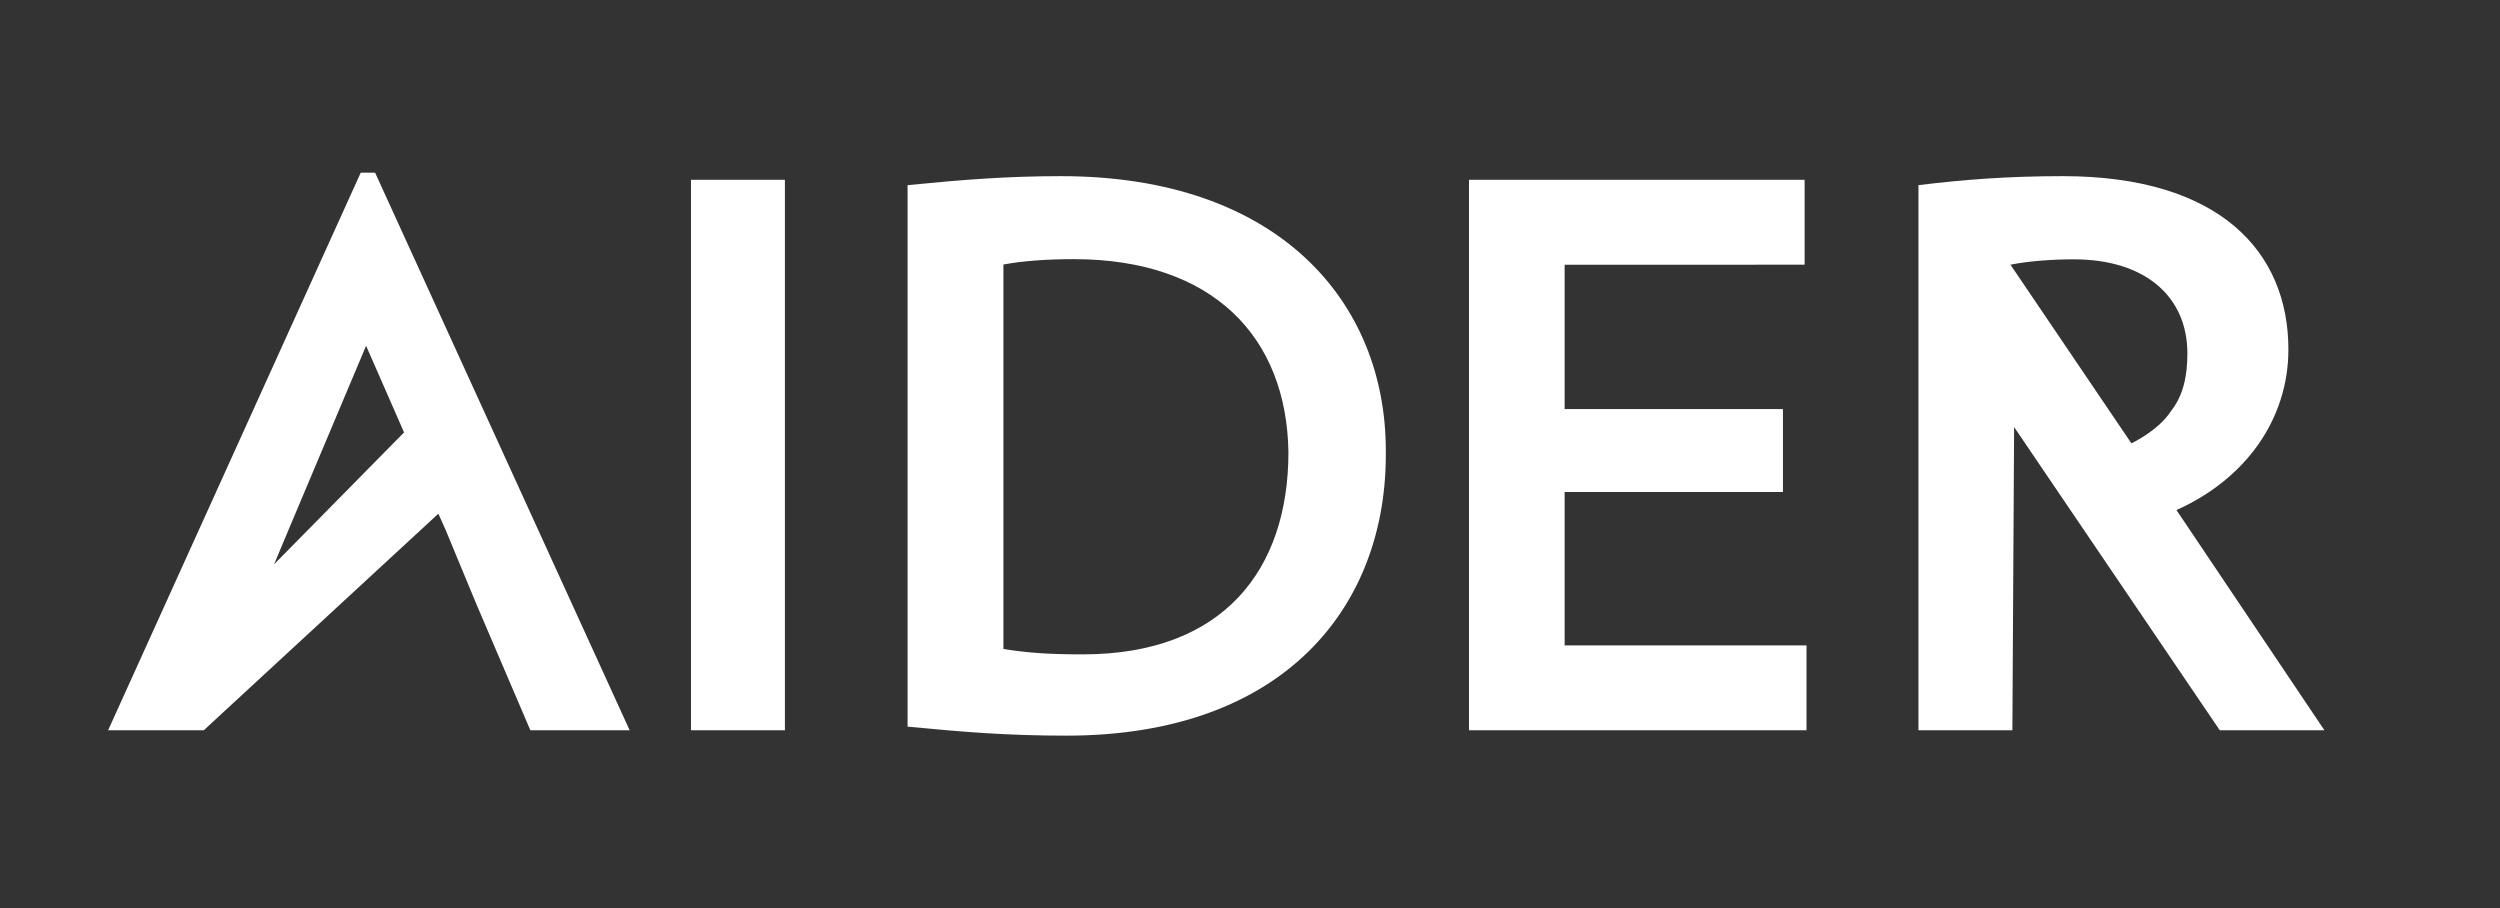 <?xml version="1.0" encoding="utf-8"?>
<!-- Generator: Adobe Illustrator 28.0.0, SVG Export Plug-In . SVG Version: 6.00 Build 0)  -->
<svg version="1.1" id="Layer_1" xmlns="http://www.w3.org/2000/svg" xmlns:xlink="http://www.w3.org/1999/xlink" x="0px" y="0px"
	 viewBox="0 0 1304.3 473.9" style="enable-background:new 0 0 1304.3 473.9;" xml:space="preserve">
<rect x="0" y="0" width="1304.3" height="473.9" fill="#333333" stroke="none"/>
<style type="text/css">
	.st0{fill:#FFFFFF;}
</style>
<g>
	<path class="st0" d="M360.5,381V93.8h49V381H360.5z"/>
	<path class="st0" d="M556.4,383.8c-31.1,0-53.7-1.9-82.9-4.7V96.6c28.2-2.8,51.8-4.7,80-4.7c113.9,0,169.5,65.9,169.5,143.1
		C724,316,670.3,383.8,556.4,383.8z M560.2,135.2c-14.1,0-26.4,0.9-36.7,2.8v200.6c12.2,1.9,22.6,2.8,41.4,2.8
		c73.5,0,107.3-44.3,107.3-105.5C671.3,175.7,632.7,135.2,560.2,135.2z"/>
	<path class="st0" d="M766.4,381V93.8h175.1v44.3H816.3v75.3h113.9v43.3H816.3v80h126.2V381H766.4L766.4,381z"/>
	<path class="st0" d="M1135.5,266.1c35.8-16,58.4-47.1,58.4-83.8c0-50.9-35.8-90.4-117.7-90.4c-29.2,0-52.7,1.9-75.3,4.7V381h49
		l0.9-158.2L1158.1,381h54.6L1135.5,266.1z M1112,231.3l-63.1-93.2l0,0c9.4-1.9,21.7-2.8,33-2.8c37.7,0,59.3,19.8,59.3,49
		c0,11.3-1.9,21.7-8.5,30.1C1126.1,224.7,1112,231.3,1112,231.3z"/>
	<path class="st0" d="M195.7,90.1h-7.5L56.4,381h49.9l122.4-113l3.8,8.5l16,38.6l28.2,65.9h51.8L195.7,90.1z M143,294.4l7.5-17.9
		l40.5-96.1l19.8,45.2L143,294.4z"/>
</g>
</svg>
